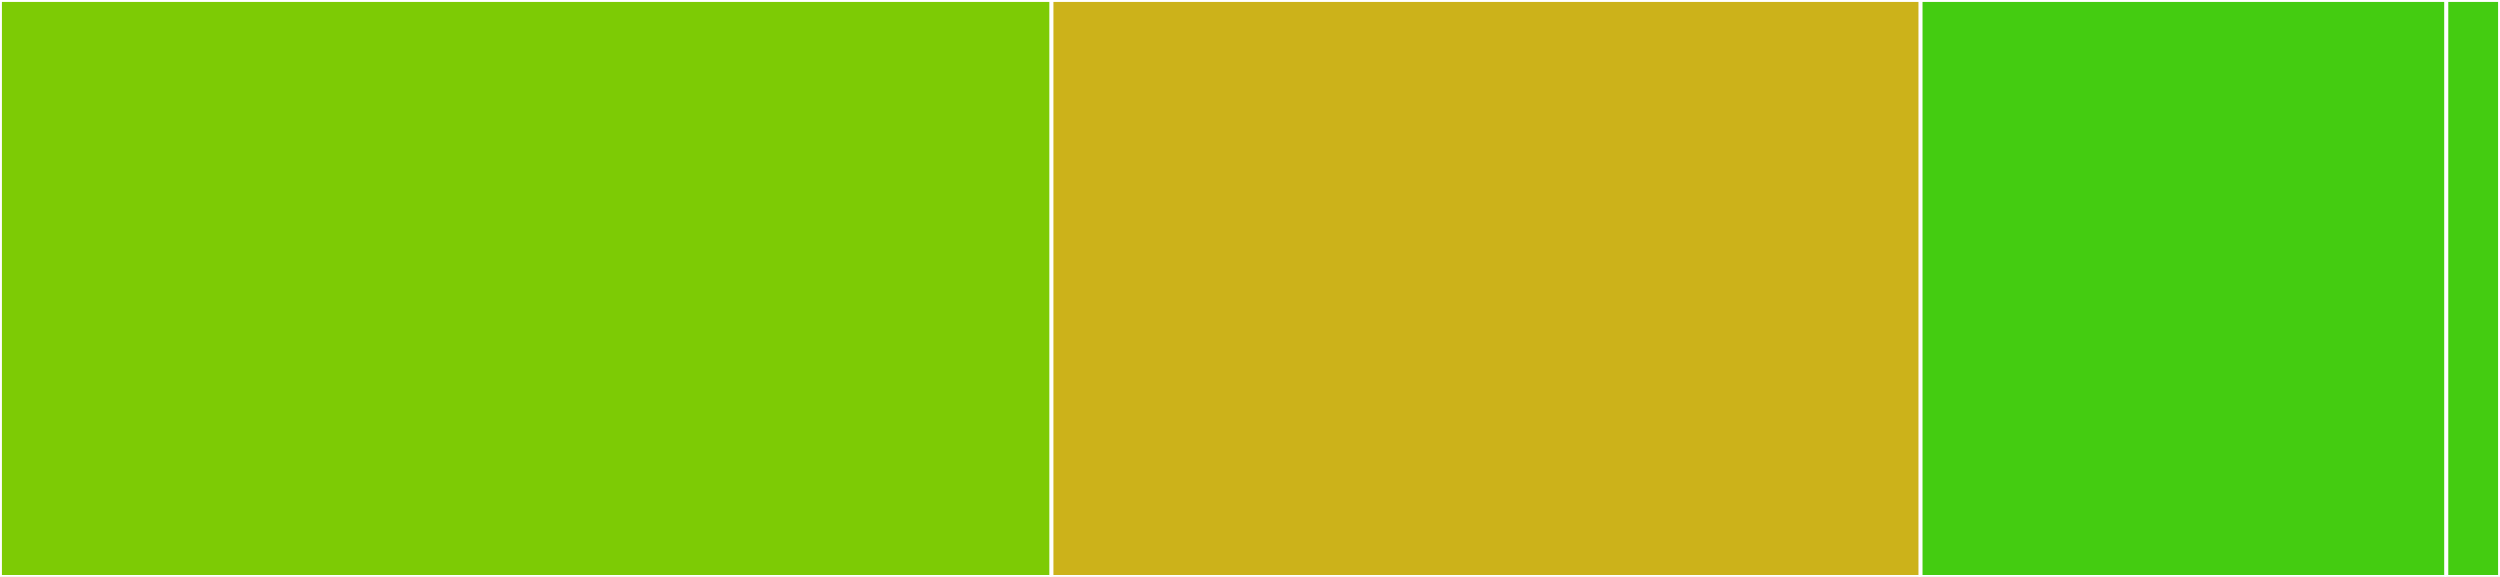 <svg baseProfile="full" width="650" height="150" viewBox="0 0 650 150" version="1.1"
xmlns="http://www.w3.org/2000/svg" xmlns:ev="http://www.w3.org/2001/xml-events"
xmlns:xlink="http://www.w3.org/1999/xlink">

<rect x="0" y="0" width="650" height="150" fill="#333333" stroke="none"/>

<style>rect.s{mask:url(#mask);}</style>
<defs>
  <pattern id="white" width="4" height="4" patternUnits="userSpaceOnUse" patternTransform="rotate(45)">
    <rect width="2" height="2" transform="translate(0,0)" fill="white"></rect>
  </pattern>
  <mask id="mask">
    <rect x="0" y="0" width="100%" height="100%" fill="url(#white)"></rect>
  </mask>
</defs>

<rect x="0" y="0" width="273.391" height="150.0" fill="#7dcb05" stroke="white" stroke-width="1" class=" tooltipped" data-content="authenticator.go"><title>authenticator.go</title></rect>
<rect x="273.391" y="0" width="225.966" height="150.0" fill="#ccb21a" stroke="white" stroke-width="1" class=" tooltipped" data-content="parser.go"><title>parser.go</title></rect>
<rect x="499.356" y="0" width="136.695" height="150.0" fill="#4c1" stroke="white" stroke-width="1" class=" tooltipped" data-content="signatureheader.go"><title>signatureheader.go</title></rect>
<rect x="636.052" y="0" width="13.948" height="150" fill="#4c1" stroke="white" stroke-width="1" class=" tooltipped" data-content="errors.go"><title>errors.go</title></rect>
</svg>